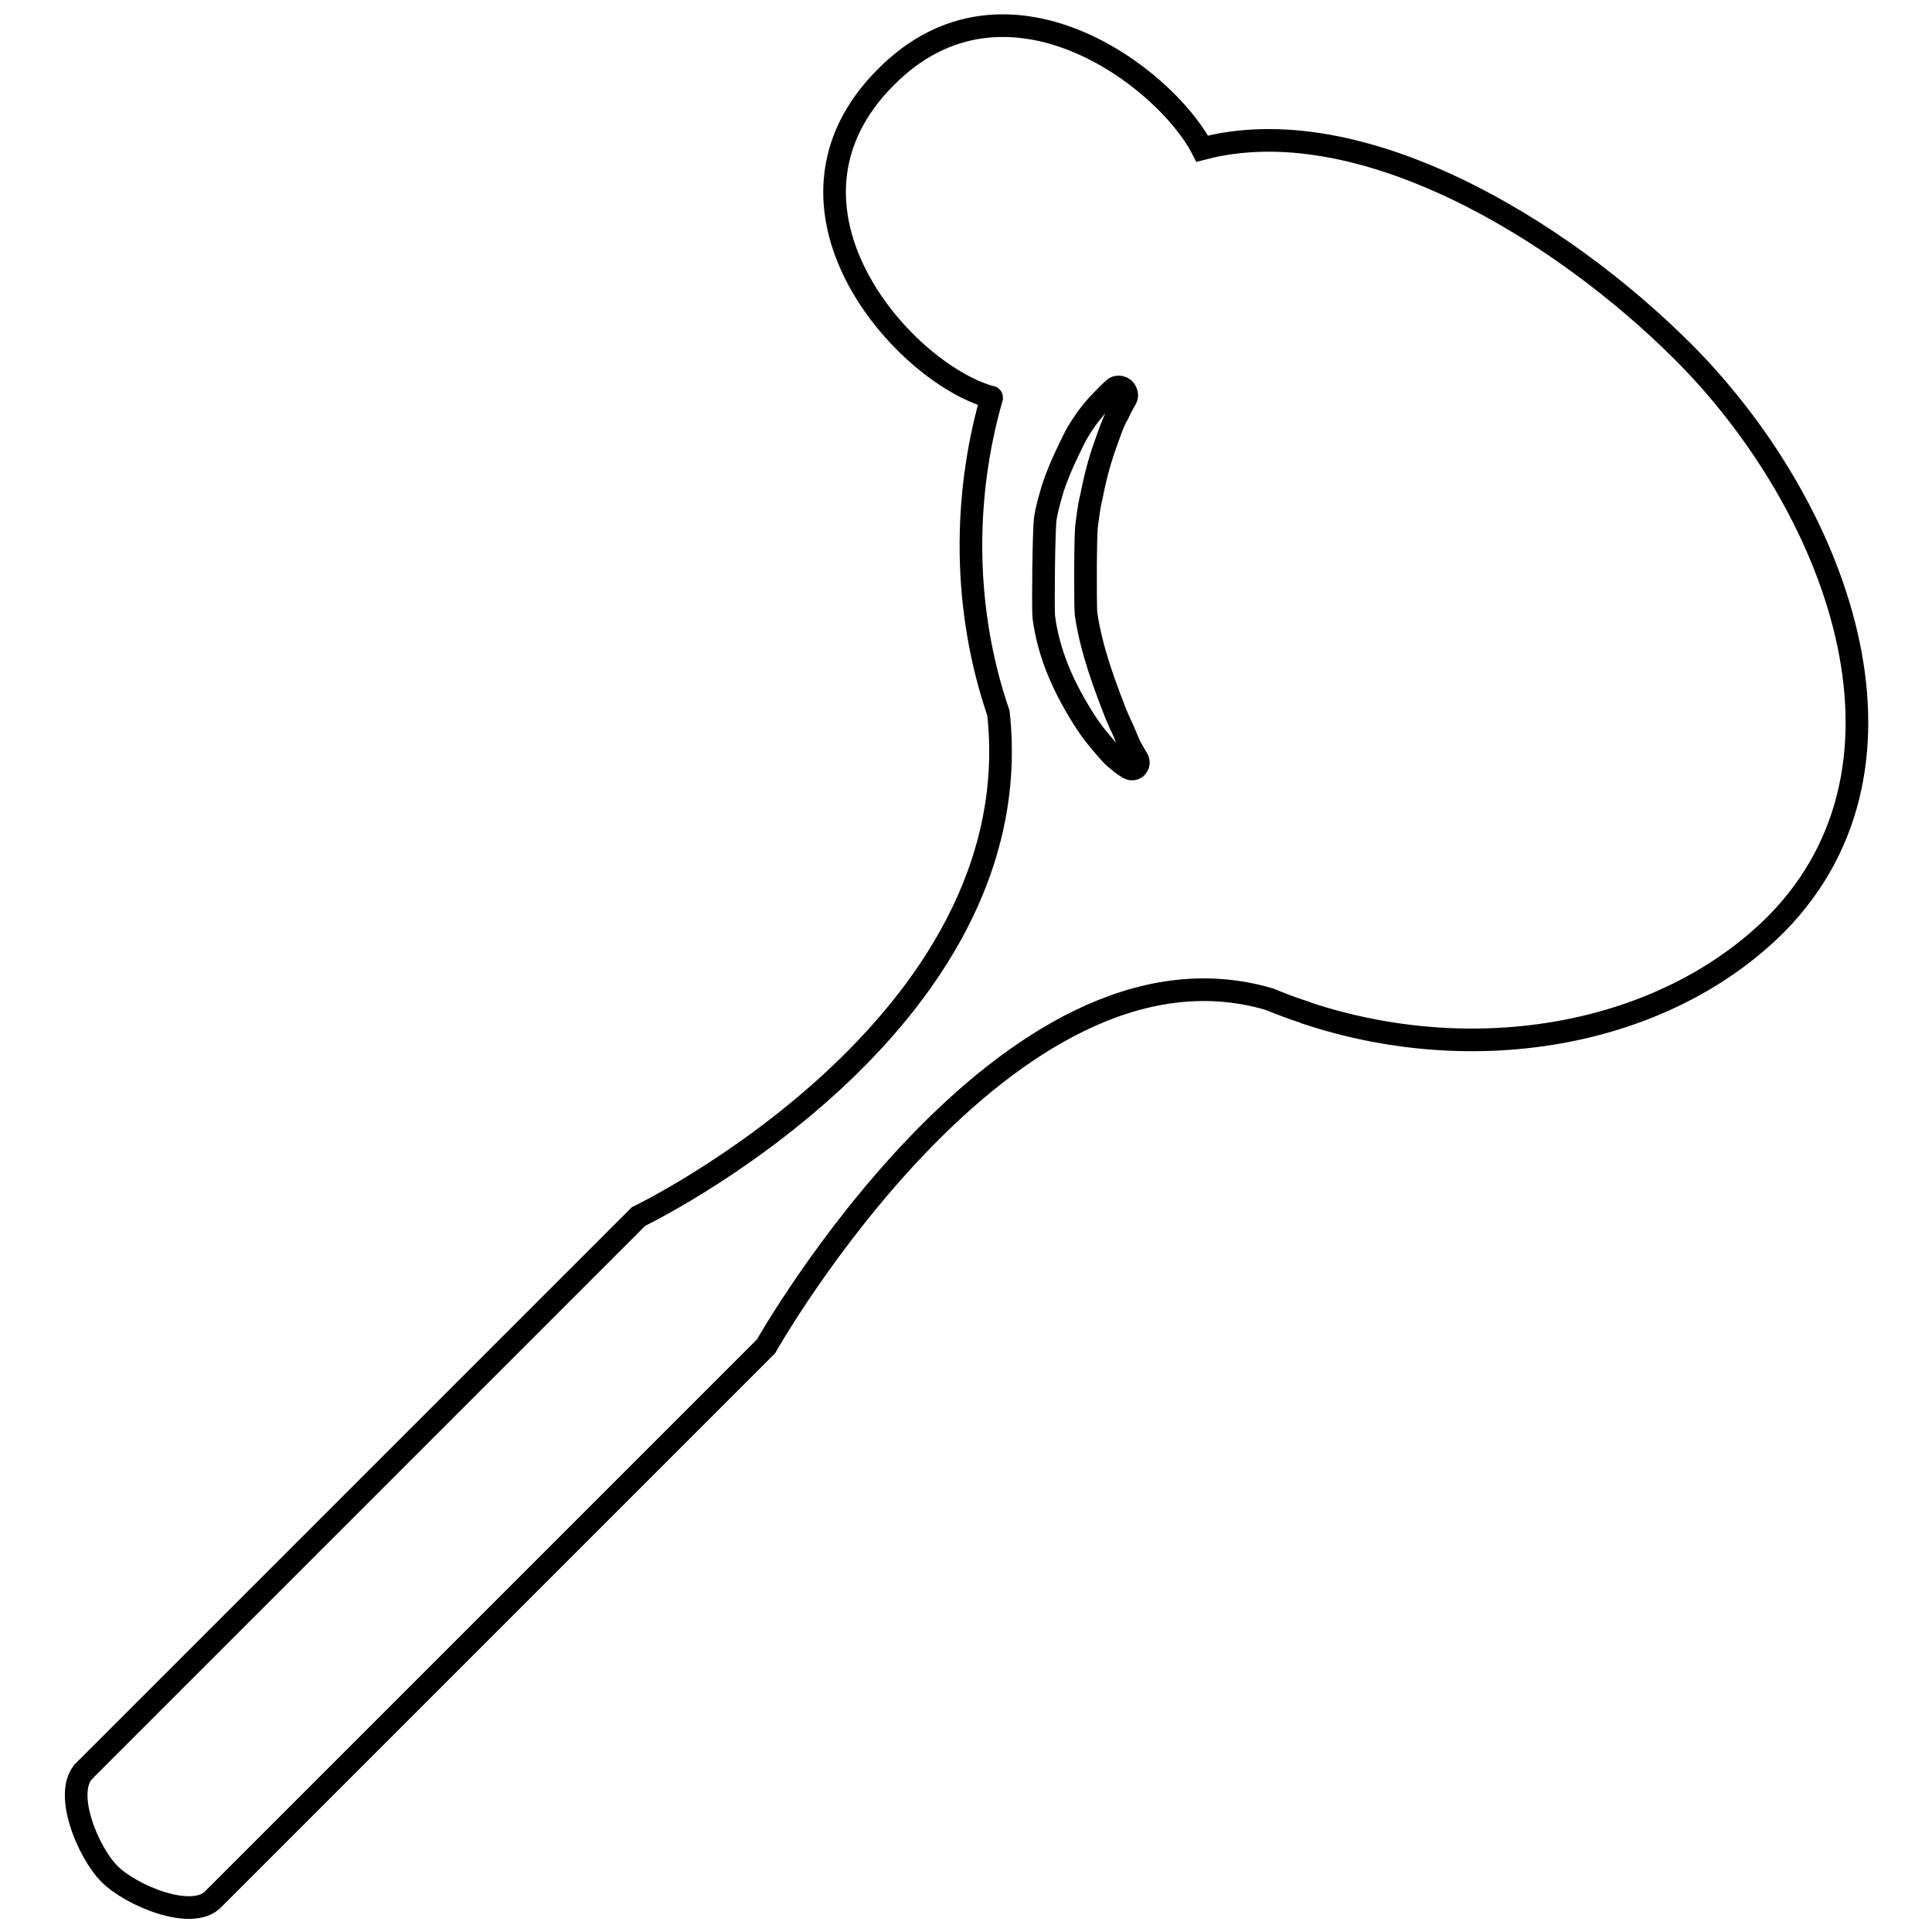 <?xml version="1.0" encoding="utf-8"?>
<!-- Svg Vector Icons : http://www.onlinewebfonts.com/icon -->
<!DOCTYPE svg PUBLIC "-//W3C//DTD SVG 1.1//EN" "http://www.w3.org/Graphics/SVG/1.1/DTD/svg11.dtd">
<svg version="1.1" xmlns="http://www.w3.org/2000/svg" xmlns:xlink="http://www.w3.org/1999/xlink" x="0px" y="0px" viewBox="0 0 256 256" enable-background="new 0 0 256 256" xml:space="preserve">
<g><g><g><path stroke-width="3" fill-opacity="0" stroke="#000000"  d="M223,46.6c-16.3-16.3-42.9-32.4-63.7-26.9c-4.9-9.5-26-25.5-41.9-9.5c-17.2,17.2,2.2,39.1,13.8,42.4c0.1,0,0.2,0,0.2,0.1c-3.8,13.2-3.8,28.1,0.9,41.8c0,0,0,0,0,0c4.5,41.6-47.7,66.7-47.7,66.7l-73.3,73.3l0,0c0,0.1-0.1,0.1-0.1,0.1c-2.9,2.9,0.5,10.9,3.3,13.7c2.9,2.9,10.9,6.2,13.7,3.4c0,0,0.1-0.1,0.1-0.1l0,0l73.2-73.2c0,0,31.8-56.3,66.7-46c1.5,0.6,3,1.2,4.6,1.7c0.1,0,0.1,0,0.2,0.1l0,0c22.5,7.5,47.5,3.1,62.4-11.8C256.4,101,243.2,66.8,223,46.6z M149.6,101.8c-0.1-0.1-0.6-0.3-1.4-1c-0.2-0.2-0.4-0.3-0.6-0.5l-0.3-0.3c-0.8-0.9-2-2.2-3.1-3.8c-3.4-5.1-5.3-9.8-5.9-14.5c-0.1-1.6,0-11.3,0.2-12.9c0.2-1.4,0.6-2.7,1-4.1c0.9-2.7,2.1-5.1,3-6.9c1.1-2,2.4-3.6,3.3-4.5c1-1.1,1.8-1.8,1.8-1.8c0.3-0.3,0.9-0.3,1.3,0c0.4,0.4,0.5,0.9,0.3,1.3c0,0-0.6,1-1.1,2.1c-0.6,1-1.1,2.5-1.8,4.5c-0.6,1.7-1.2,3.9-1.7,6.5c-0.3,1.1-0.4,2.3-0.6,3.6c-0.2,1.1-0.2,10.7-0.1,11.8c0.7,4.9,2.6,9.8,4,13.4c0.3,0.7,0.6,1.4,0.9,2c0.4,0.9,0.7,1.7,1,2.3c0.5,0.9,0.8,1.4,0.8,1.4c0.3,0.4,0.3,0.8,0.1,1.1C150.5,101.9,150,102,149.6,101.8z"/></g><g></g><g></g><g></g><g></g><g></g><g></g><g></g><g></g><g></g><g></g><g></g><g></g><g></g><g></g><g></g></g></g>
</svg>